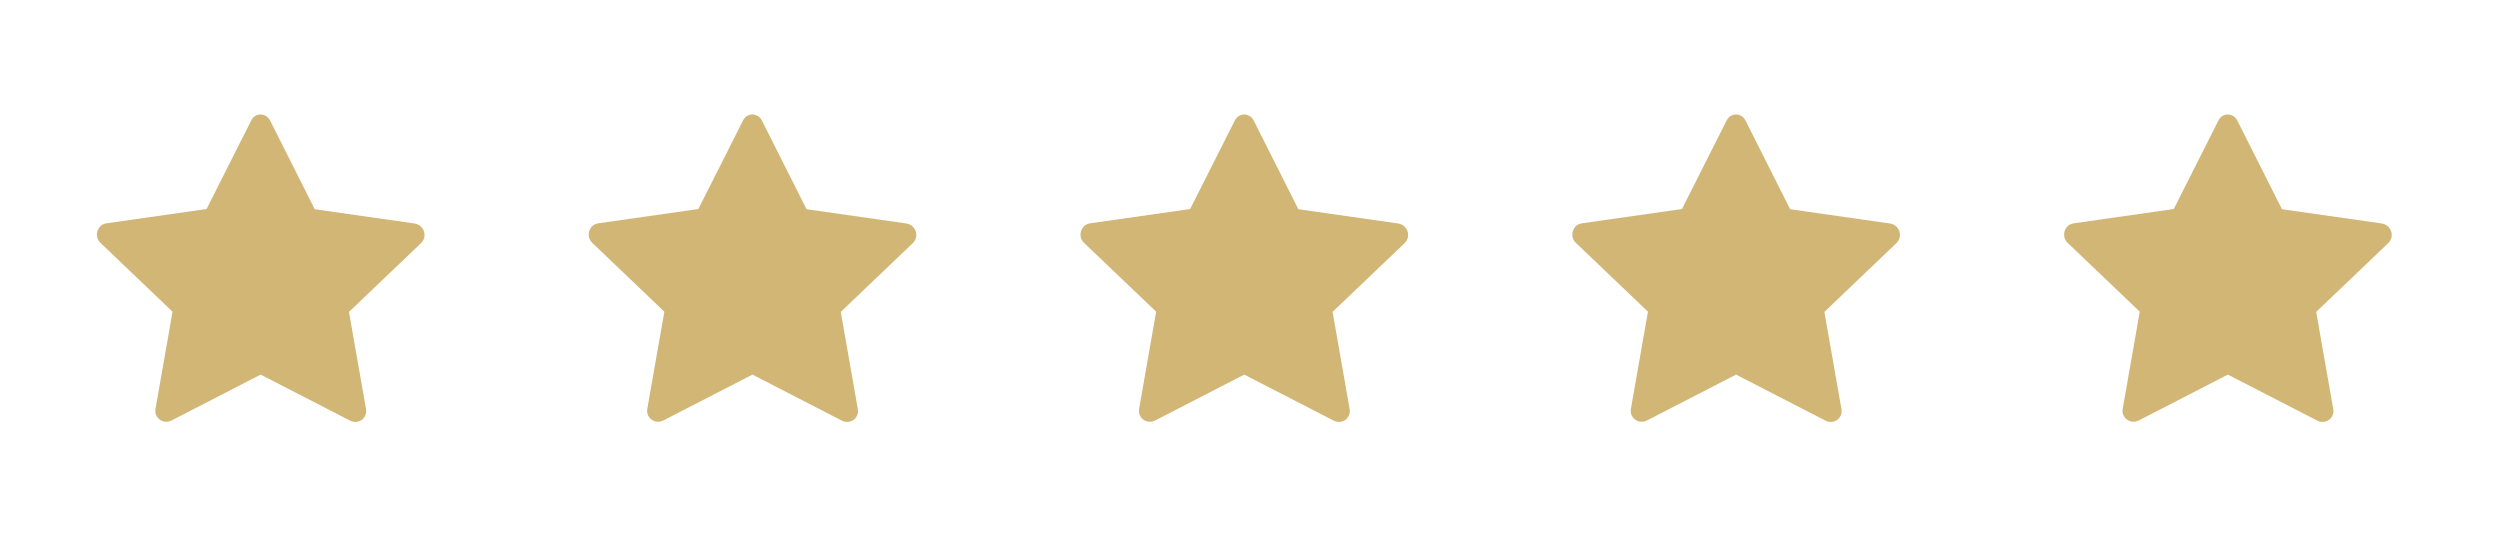 <?xml version="1.0" encoding="UTF-8"?><svg id="Ebene_1" xmlns="http://www.w3.org/2000/svg" viewBox="0 0 122 26"><defs><style>.cls-1{fill:#d2b675;}</style></defs><path id="Pfad_147" class="cls-1" d="M8.34,20.53c-.27.13-.58.01-.71-.25-.05-.11-.06-.22-.04-.34l.83-4.73-3.52-3.36c-.22-.21-.23-.56-.02-.79.08-.09.19-.14.3-.16l4.9-.7,2.18-4.32c.12-.26.43-.37.68-.24.11.05.19.14.24.24l2.18,4.33,4.9.7c.3.06.5.35.45.65-.02.12-.08.22-.16.3l-3.52,3.36.83,4.73c.06.29-.12.57-.41.63-.11.02-.23.01-.34-.04l-4.39-2.26-4.39,2.26h0Z"/><path id="Pfad_148" class="cls-1" d="M32.34,20.53c-.27.13-.58.01-.71-.25-.05-.11-.06-.22-.04-.34l.83-4.73-3.52-3.36c-.22-.21-.23-.56-.02-.79.08-.09.19-.14.3-.16l4.9-.7,2.18-4.32c.12-.26.43-.37.68-.24.11.05.19.14.24.24l2.18,4.33,4.9.7c.3.06.5.35.45.65-.02.12-.08.22-.16.3l-3.52,3.36.83,4.73c.06.29-.12.57-.41.63-.11.02-.23.01-.34-.04l-4.39-2.26-4.39,2.26h0Z"/><path id="Pfad_149" class="cls-1" d="M56.34,20.53c-.27.13-.58.01-.71-.25-.05-.11-.06-.22-.04-.34l.83-4.73-3.52-3.36c-.22-.21-.23-.56-.02-.79.08-.09.19-.14.3-.16l4.9-.7,2.18-4.32c.12-.26.43-.37.68-.24.11.05.19.14.24.24l2.18,4.33,4.9.7c.3.06.5.35.45.65-.02.12-.08.22-.16.3l-3.52,3.36.83,4.73c.06.29-.12.57-.41.63-.11.02-.23.01-.34-.04l-4.39-2.26-4.39,2.26h0Z"/><path id="Pfad_150" class="cls-1" d="M80.34,20.53c-.27.13-.58.01-.71-.25-.05-.11-.06-.22-.04-.34l.83-4.73-3.52-3.36c-.22-.21-.23-.56-.02-.79.08-.09.19-.14.3-.16l4.9-.7,2.18-4.32c.12-.26.43-.37.68-.24.11.05.19.14.24.24l2.18,4.33,4.9.7c.3.06.5.35.45.65-.02.12-.08.22-.16.3l-3.52,3.36.83,4.73c.06.29-.12.57-.41.63-.11.02-.23.01-.34-.04l-4.39-2.26-4.39,2.26h0Z"/><path id="Pfad_151" class="cls-1" d="M104.34,20.53c-.27.13-.58.01-.71-.25-.05-.11-.06-.22-.04-.34l.83-4.73-3.52-3.36c-.22-.21-.23-.56-.02-.79.08-.09.19-.14.3-.16l4.9-.7,2.18-4.32c.12-.26.43-.37.68-.24.11.05.19.14.24.24l2.18,4.33,4.9.7c.3.06.5.35.45.65-.02.12-.08.22-.16.3l-3.52,3.36.83,4.73c.06.29-.12.57-.41.63-.11.02-.23.01-.34-.04l-4.39-2.26-4.39,2.26h0Z"/></svg>